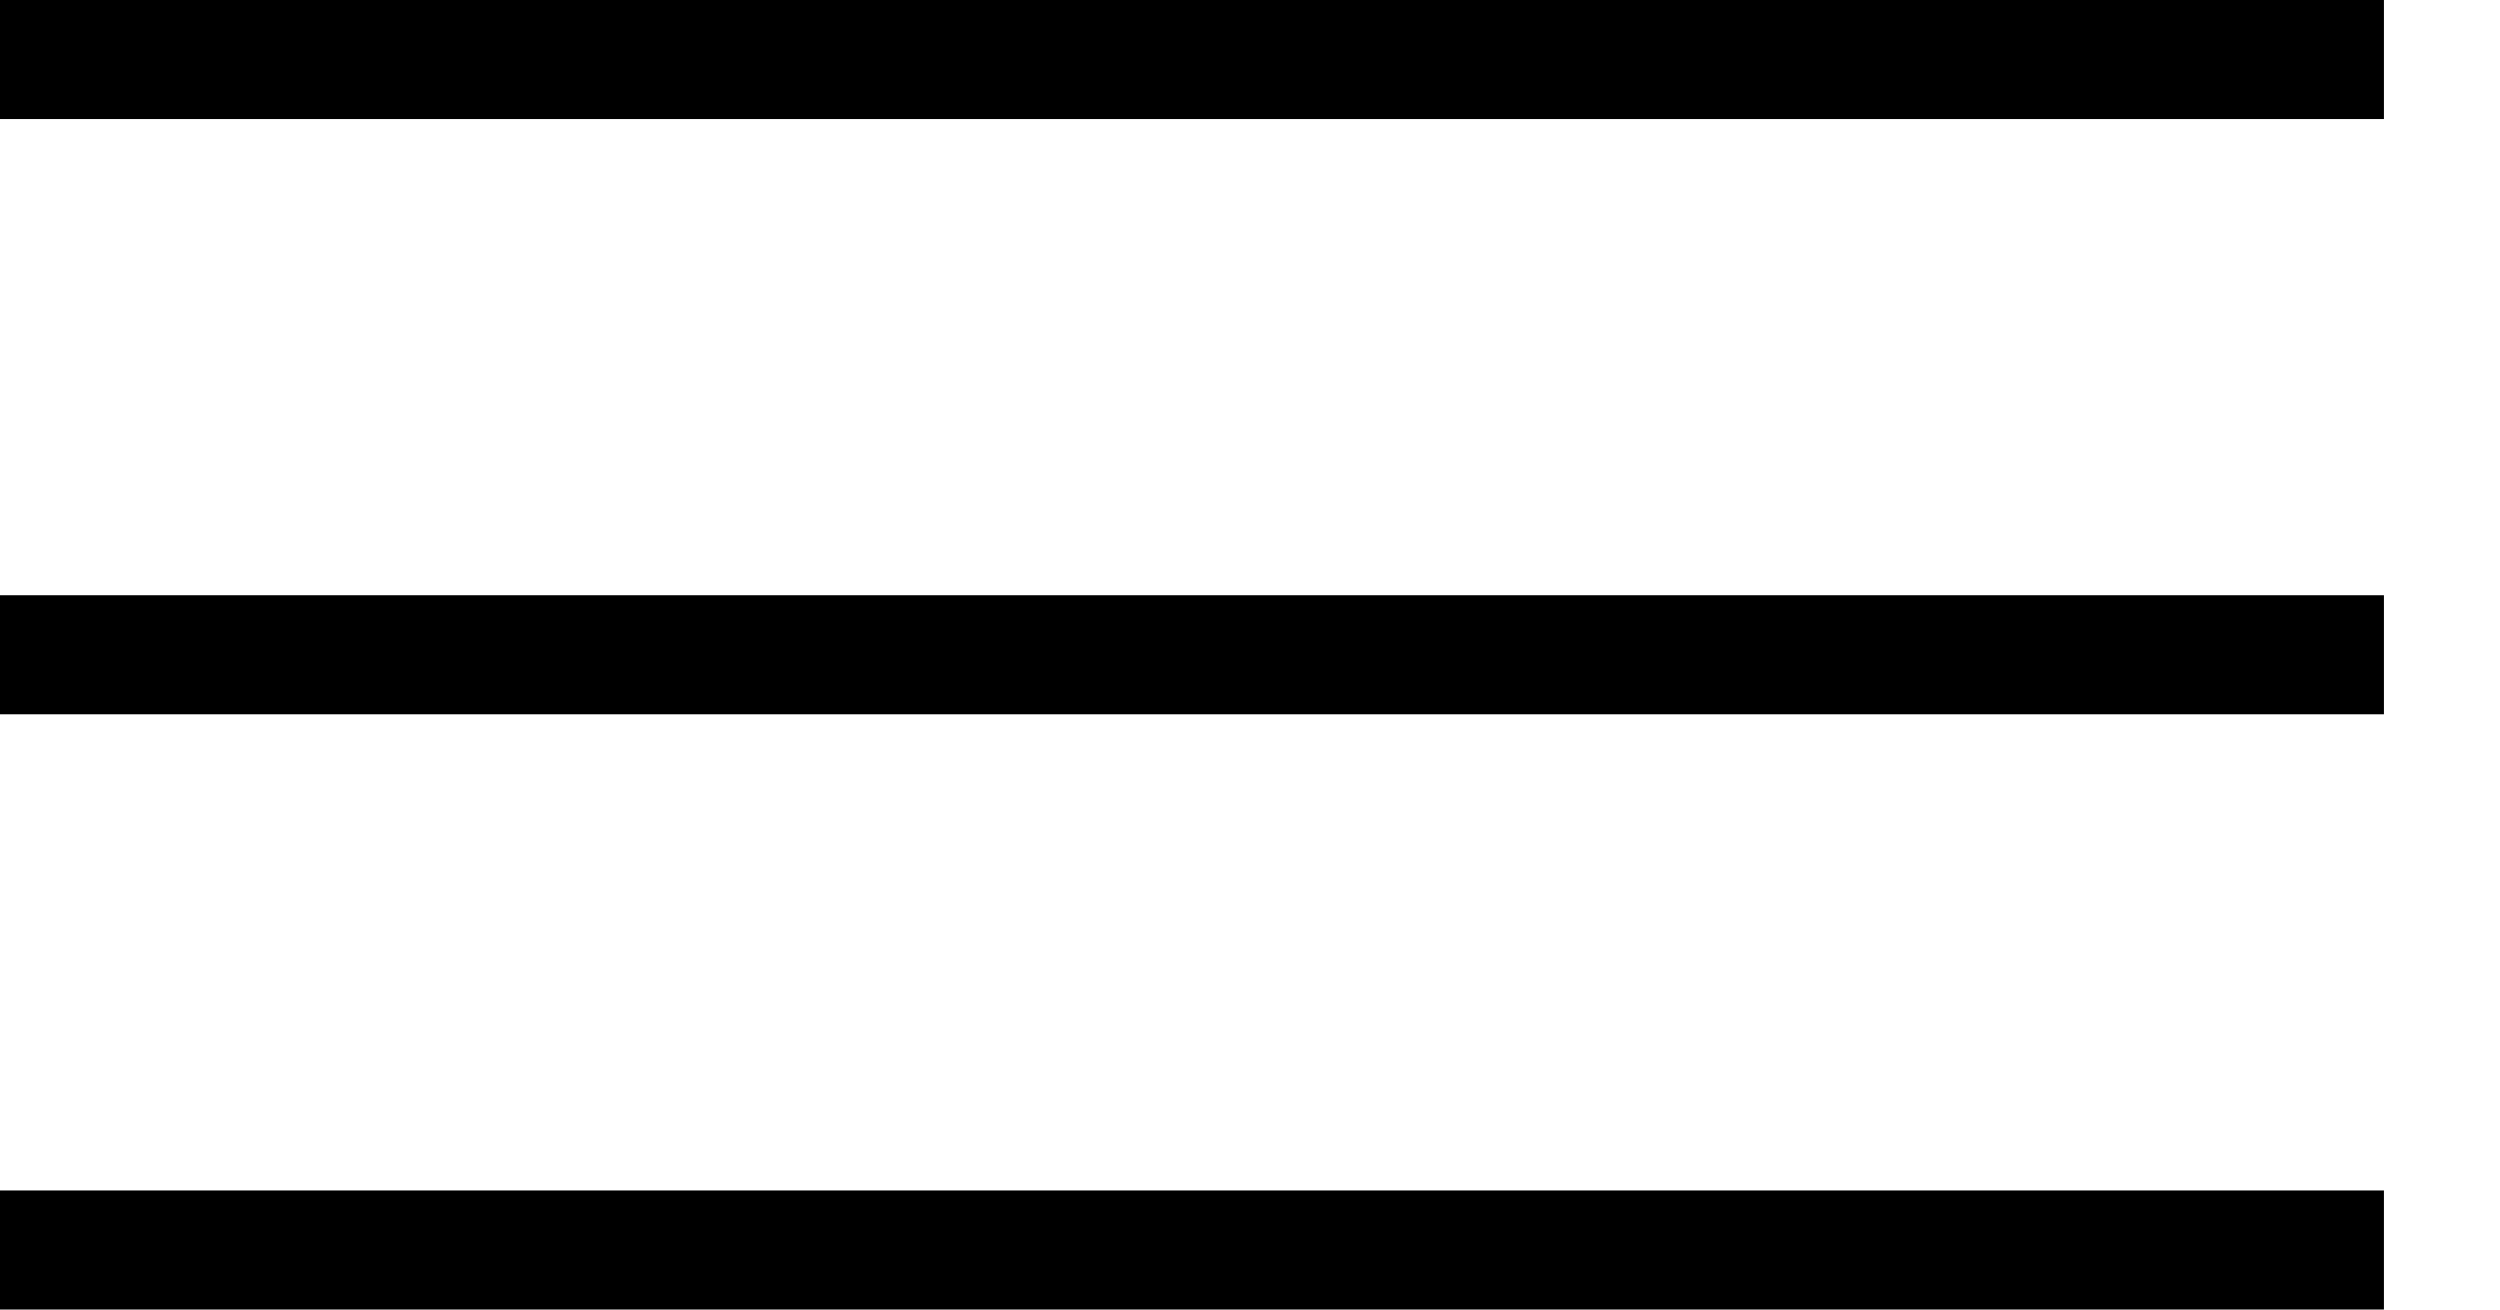 <svg width="21" height="11" viewBox="0 0 21 11" fill="none" xmlns="http://www.w3.org/2000/svg">
<line y1="0.5" x2="20.025" y2="0.5" stroke="black"/>
<line y1="5.5" x2="20.025" y2="5.5" stroke="black"/>
<line y1="10.5" x2="20.025" y2="10.5" stroke="black"/>
</svg>
